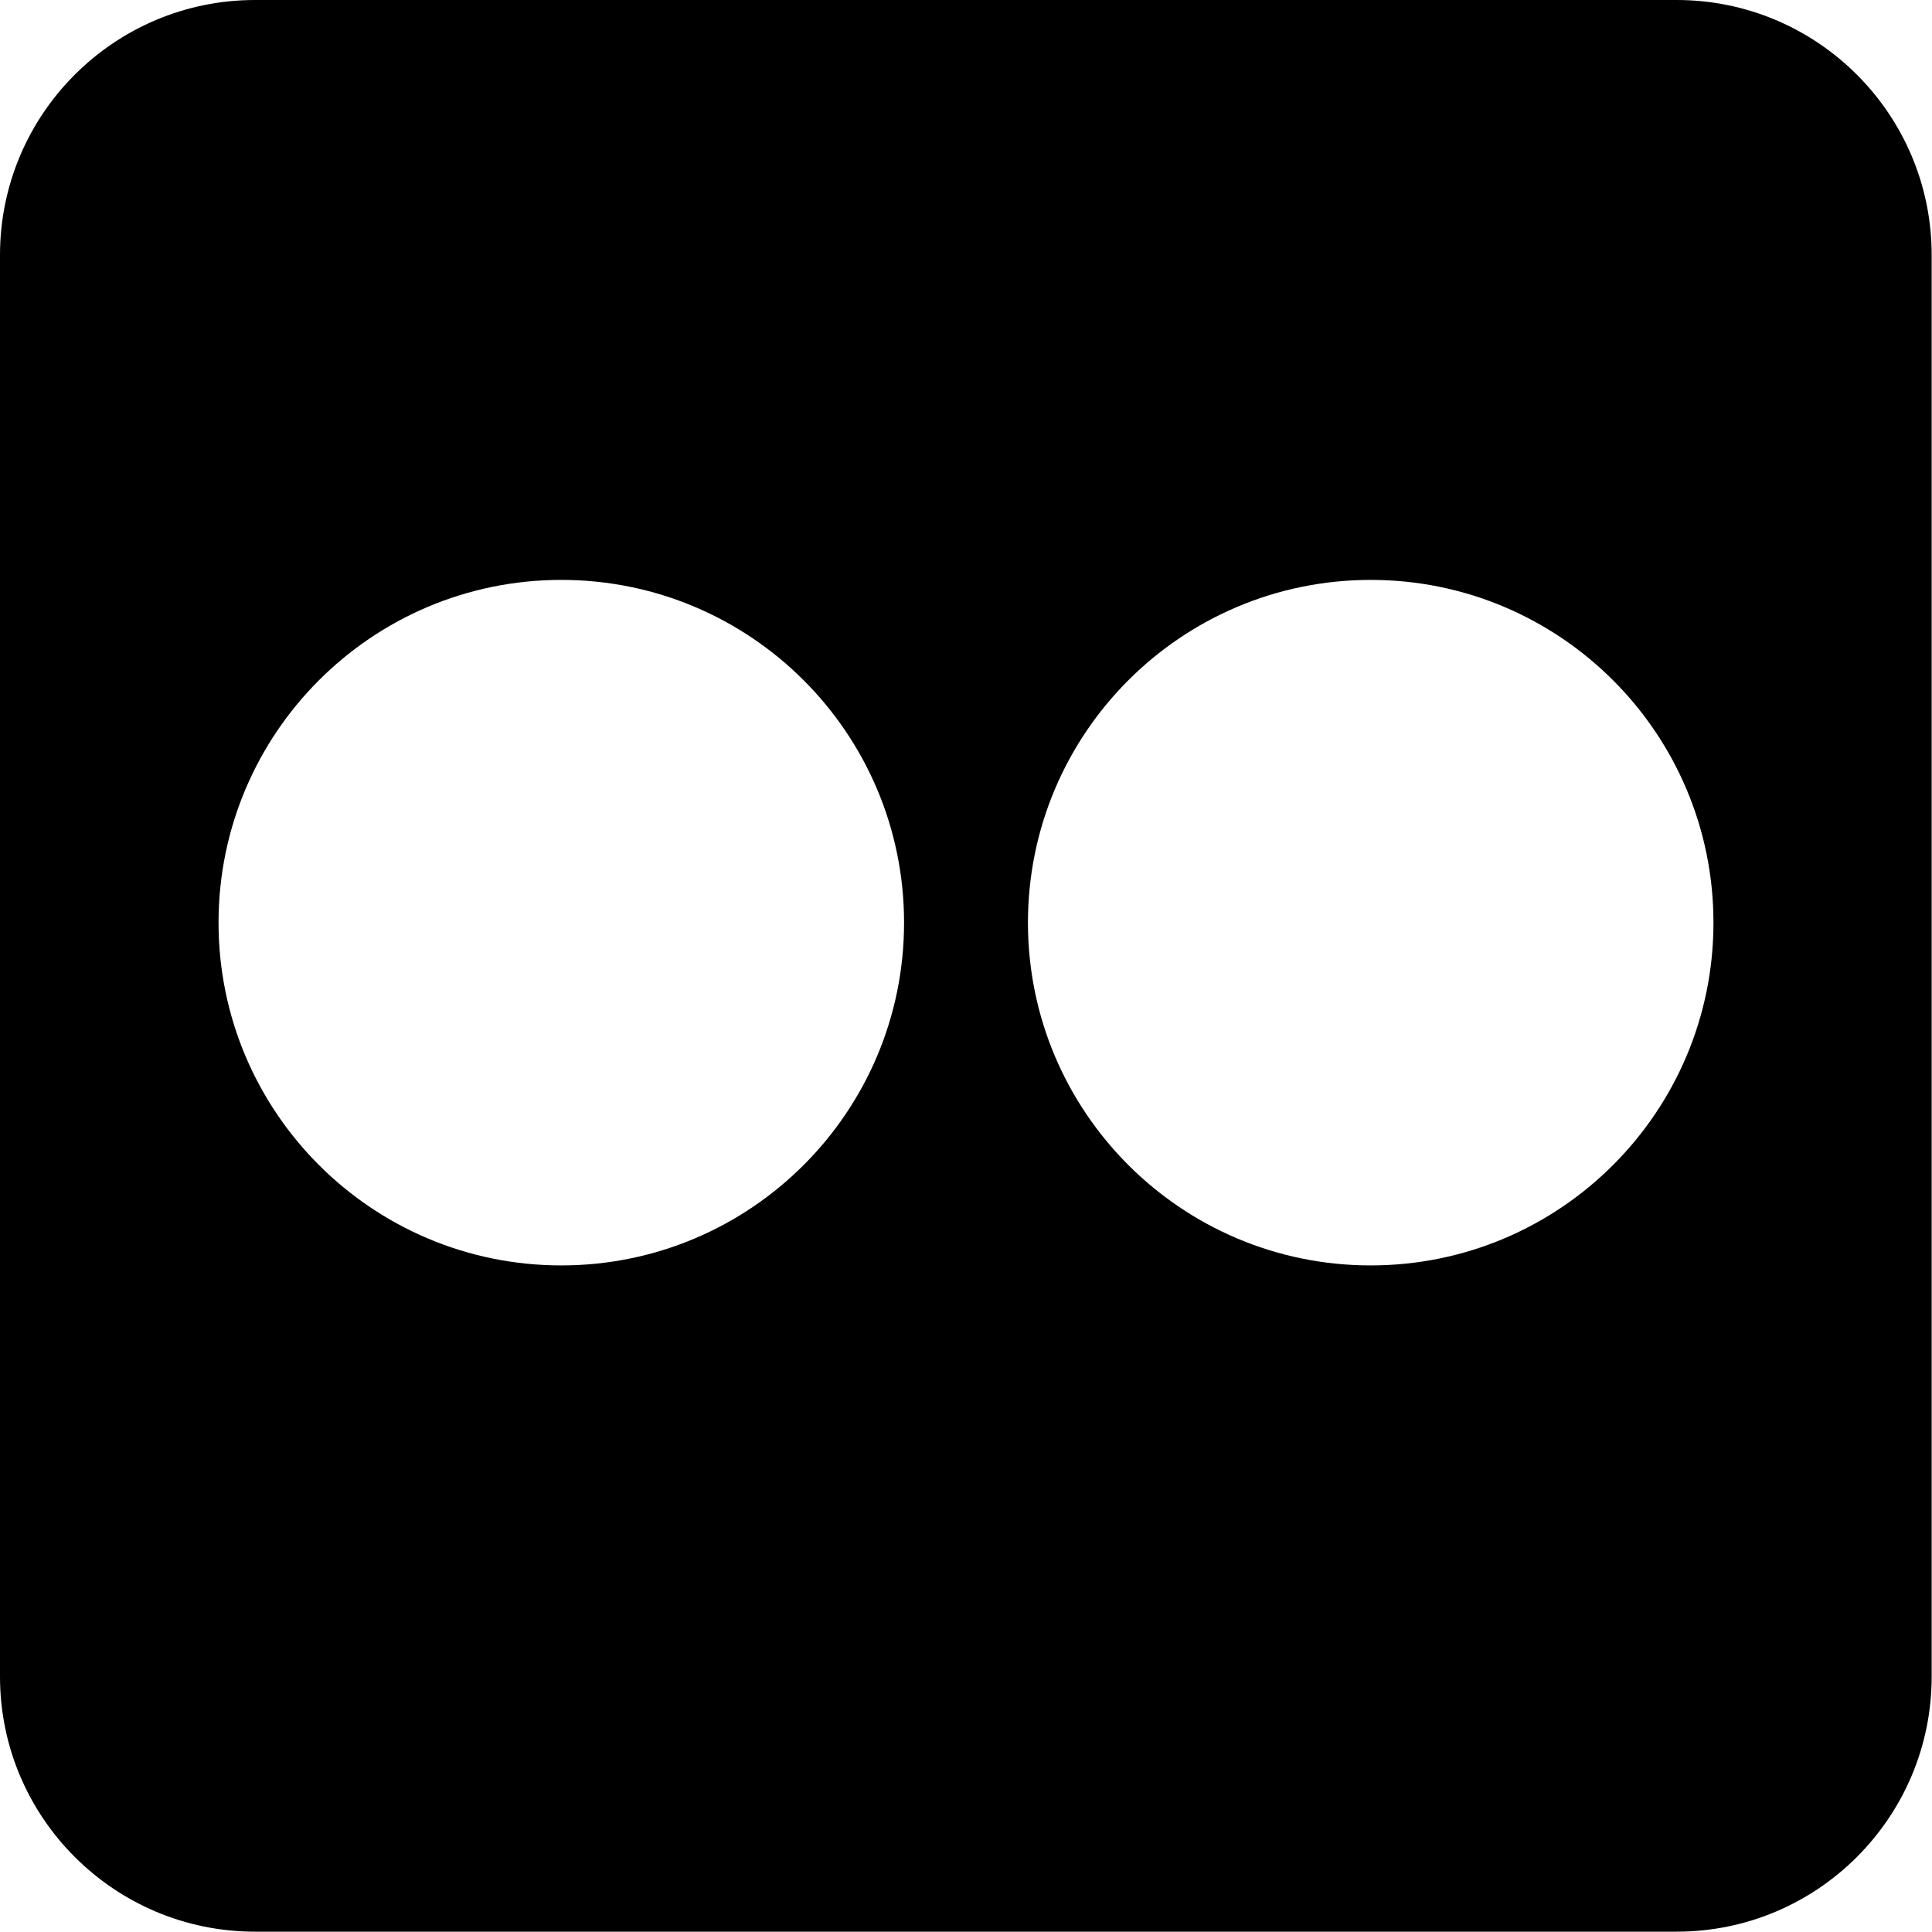 <?xml version="1.0" encoding="UTF-8"?>
<svg id="Layer_1" data-name="Layer 1" xmlns="http://www.w3.org/2000/svg" viewBox="0 0 58.17 58.17">
  <path d="M50.49,0H7.68C3.44,0,0,3.44,0,7.68v42.8c0,4.24,3.44,7.68,7.68,7.68h42.8c4.24,0,7.68-3.44,7.68-7.68V7.68c0-4.24-3.44-7.68-7.68-7.68ZM16.9,38.1c-5.7,0-10.32-4.62-10.32-10.32s4.62-10.32,10.32-10.32,10.32,4.62,10.32,10.32-4.62,10.32-10.32,10.32ZM41.27,38.1c-5.7,0-10.32-4.62-10.32-10.32s4.62-10.32,10.32-10.32,10.32,4.62,10.32,10.32-4.62,10.32-10.32,10.32Z"/>
</svg>